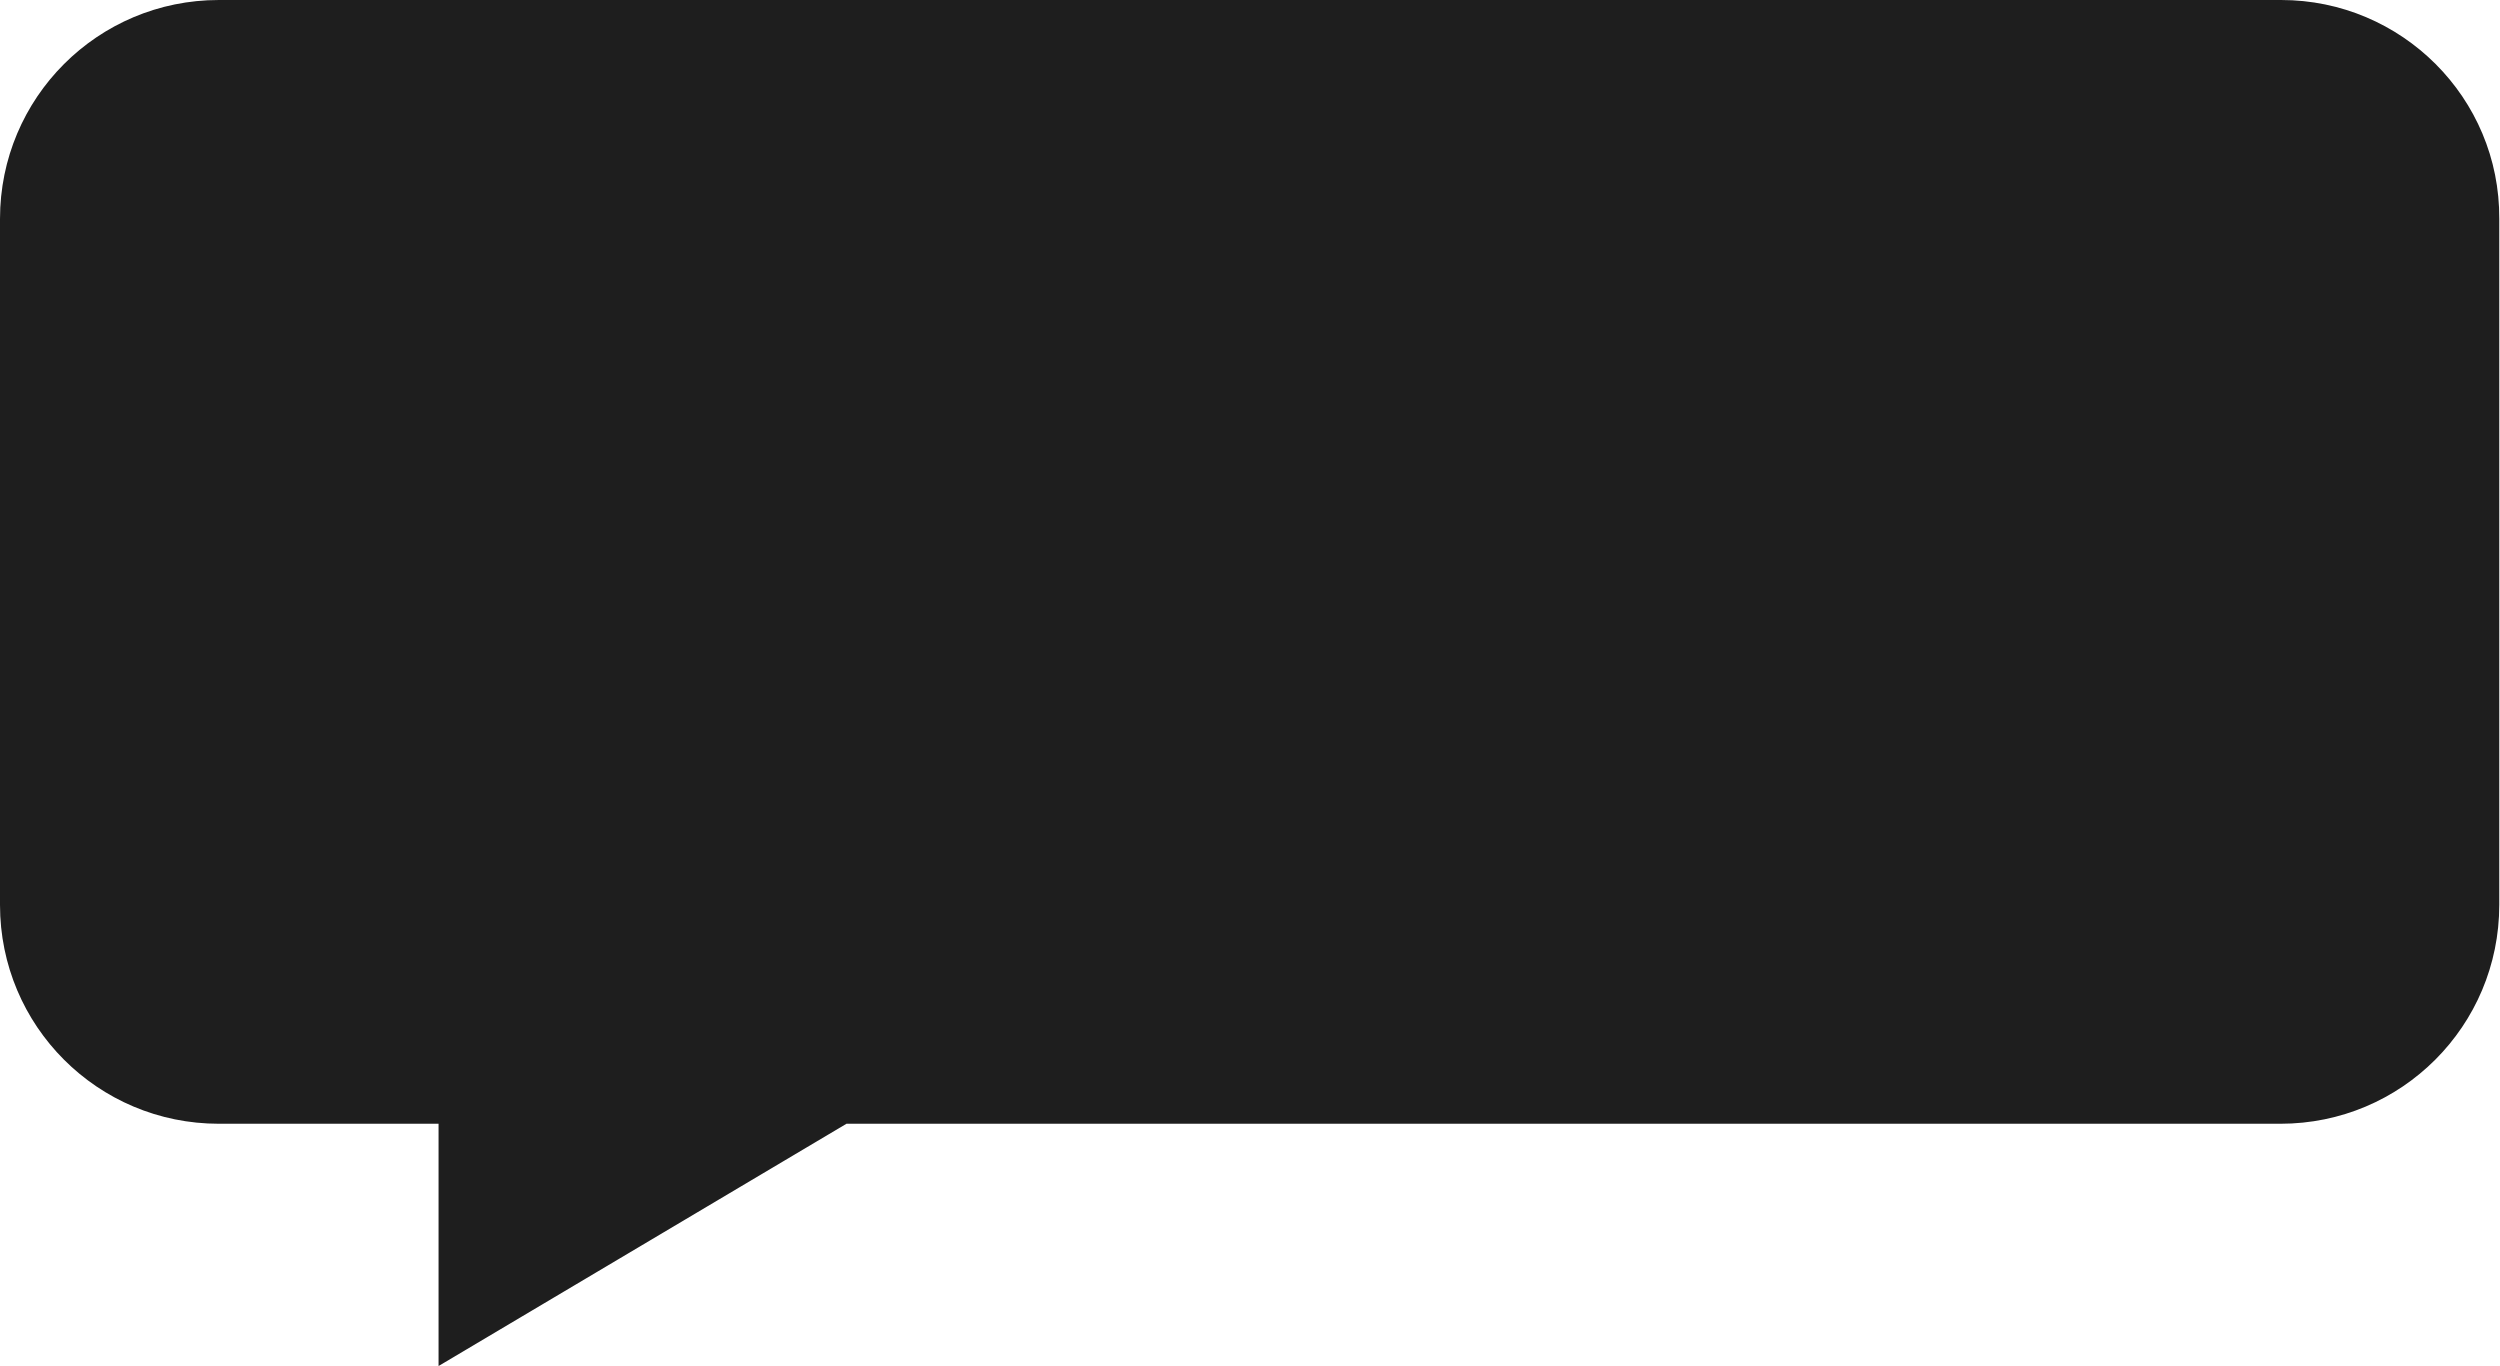 <?xml version="1.0" encoding="UTF-8"?> <!-- Generator: Adobe Illustrator 24.3.0, SVG Export Plug-In . SVG Version: 6.00 Build 0) --> <svg xmlns="http://www.w3.org/2000/svg" xmlns:xlink="http://www.w3.org/1999/xlink" id="Слой_1" x="0px" y="0px" viewBox="0 0 342.6 187.2" style="enable-background:new 0 0 342.6 187.2;" xml:space="preserve"> <style type="text/css"> .st0{fill-rule:evenodd;clip-rule:evenodd;fill:#1E1E1E;} </style> <path class="st0" d="M312.6,0H30C13.4,0,0,13.4,0,30v94c0,16.6,13.4,30,30,30h30.1v33.2L116,154h196.5c16.6,0,30-13.4,30-30V30 C342.6,13.4,329.1,0,312.6,0z"></path> </svg> 